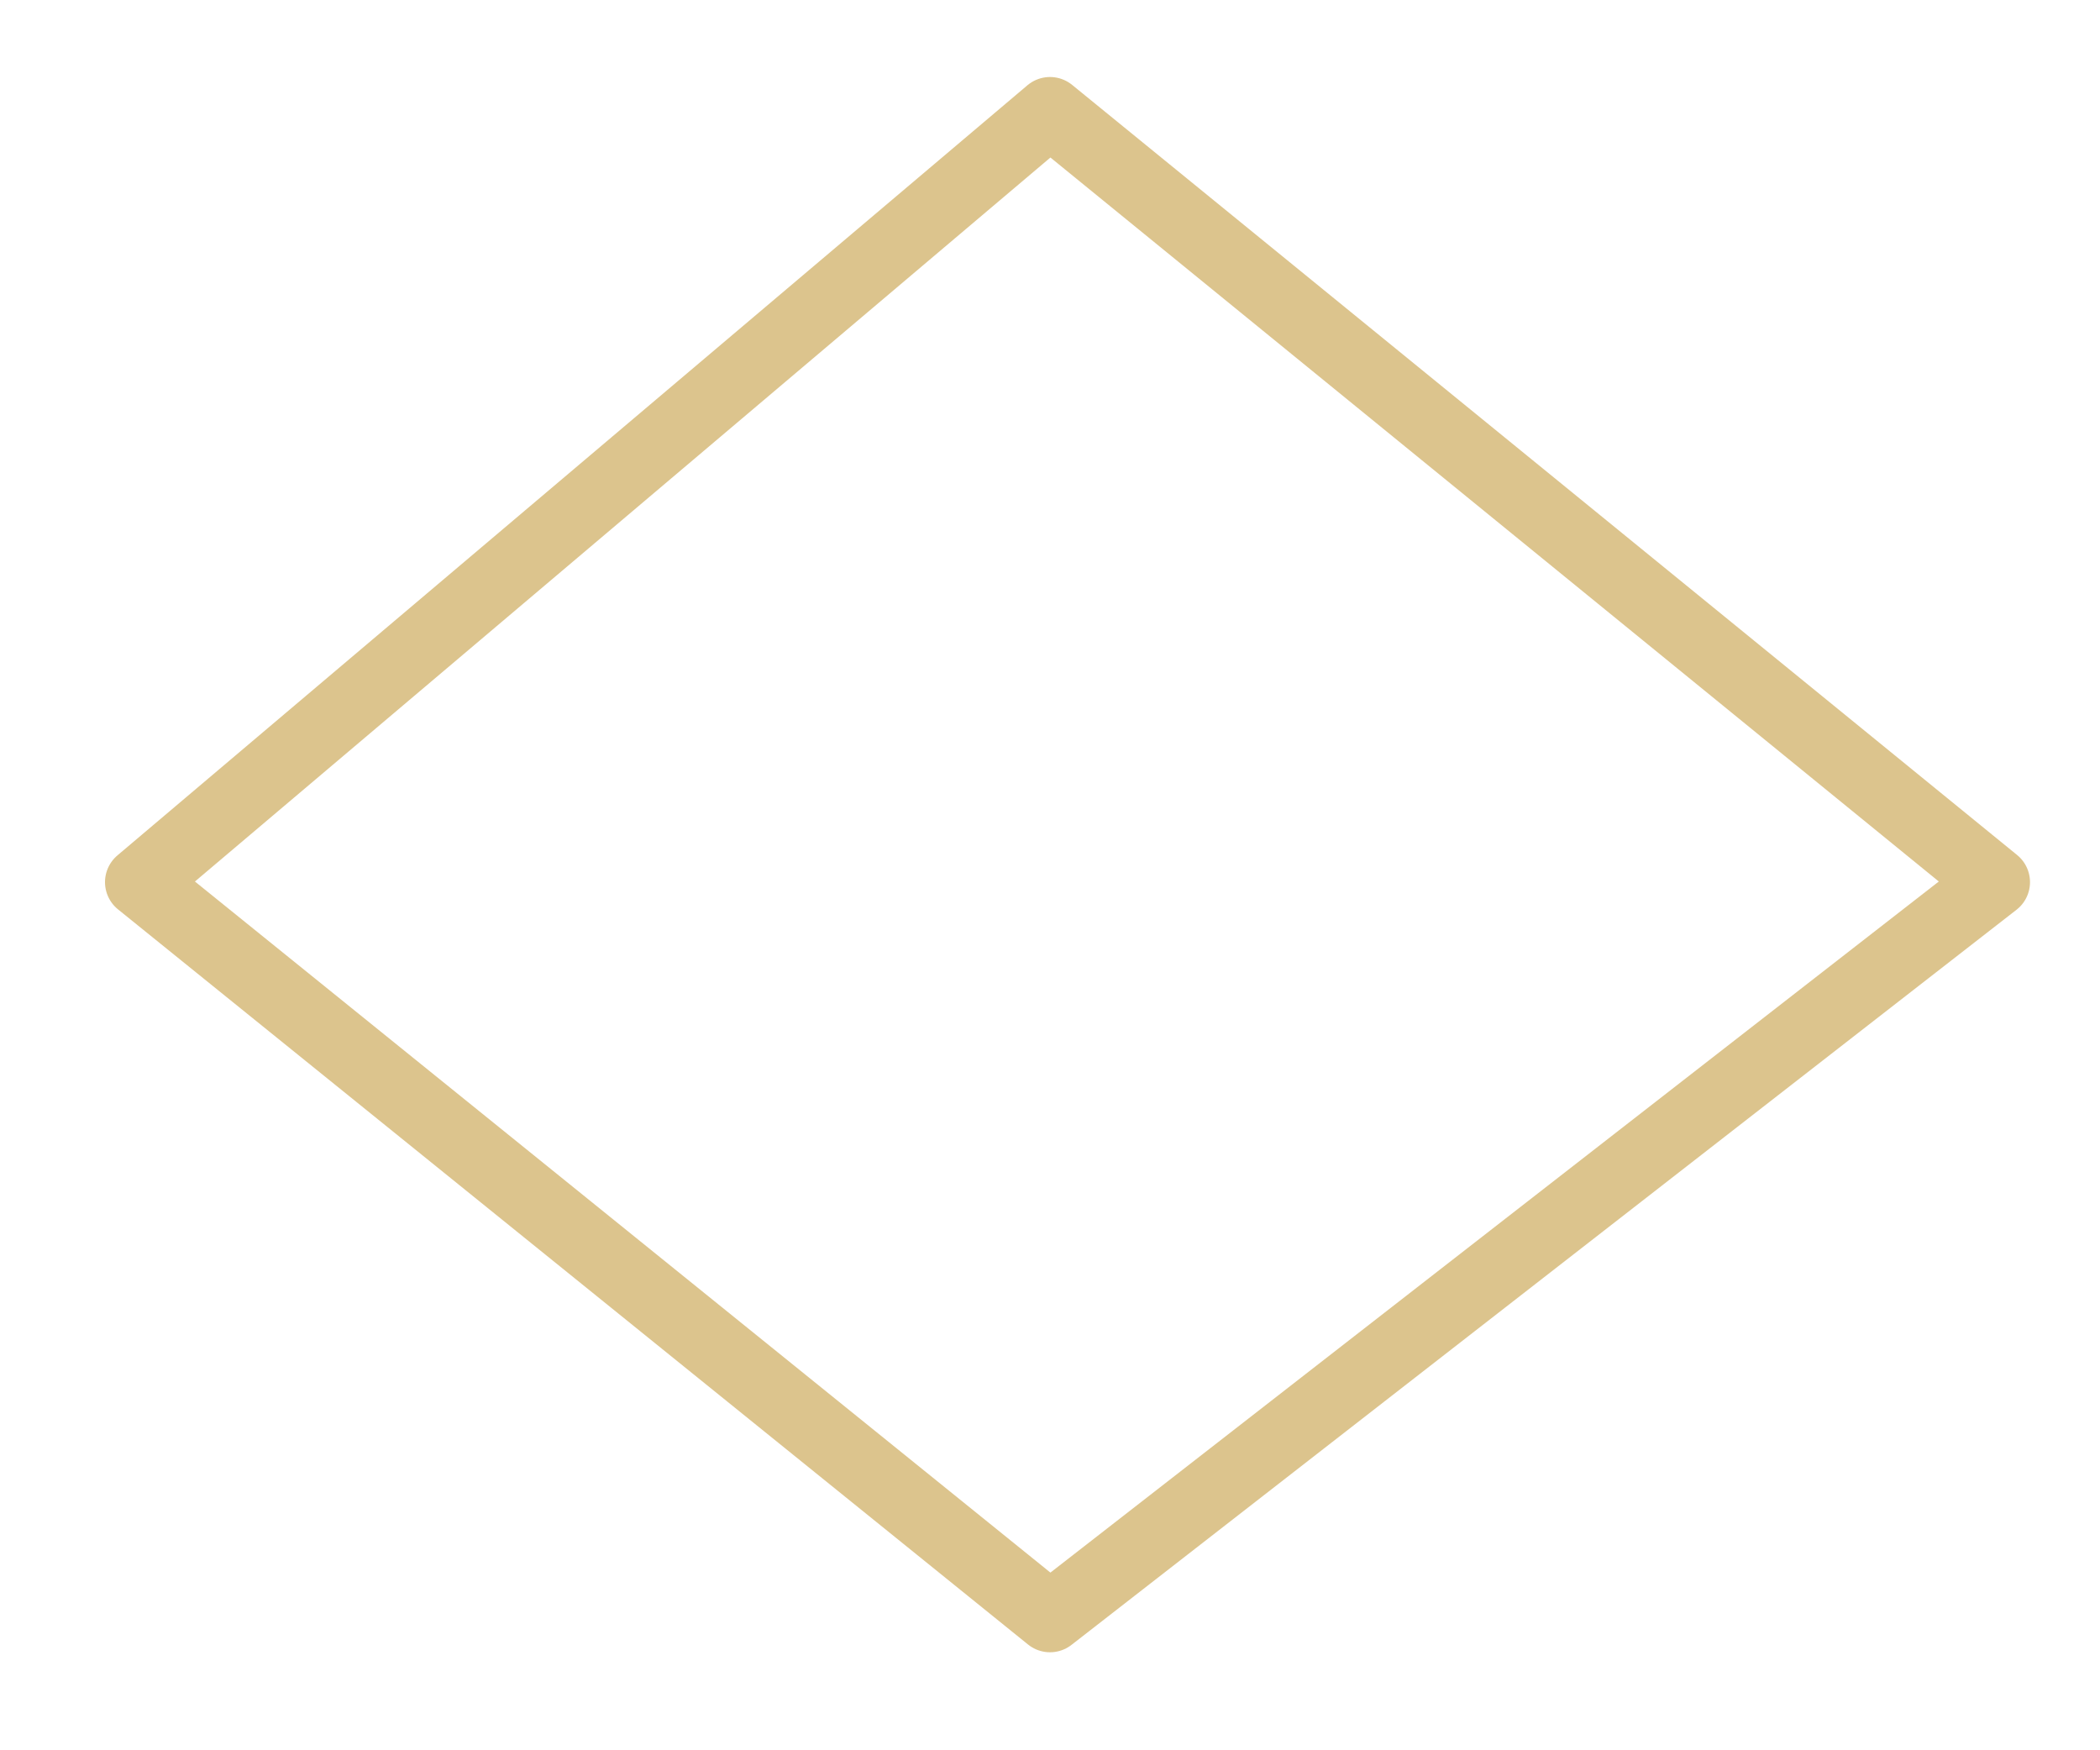 <?xml version="1.0" encoding="utf-8"?>
<!-- Generator: Adobe Illustrator 25.0.0, SVG Export Plug-In . SVG Version: 6.00 Build 0)  -->
<svg version="1.1" id="Layer_1" xmlns="http://www.w3.org/2000/svg" xmlns:xlink="http://www.w3.org/1999/xlink" x="0px" y="0px"
	 viewBox="0 0 30 25" style="enable-background:new 0 0 30 25;" xml:space="preserve">
<style type="text/css">
	.st0{fill:none;stroke:#DCC48D;stroke-linejoin:round;}
	.st1{fill:none;stroke:#DCBC7D;stroke-width:7;stroke-miterlimit:10;enable-background:new    ;}
</style>
<path class="st0" d="M15,1.6l-13,11l13,10.5l13.5-10.5L15,1.6z"/>
<path class="st1" d="M-183.3-3.1L2.5-154c0,0,12.4-12.3,26.3,0l7.1,5.7L221,1c0,0,13.1,10.9,2.6,19.9l-196,160.7
	c0,0-10.5,9.8-22.1,0l-188.8-155C-183.3,26.5-204.1,13.8-183.3-3.1z"/>
<path class="st1" d="M-183.3-3.1L2.5-154c0,0,12.4-12.3,26.3,0l7.1,5.7L221,1c0,0,13.1,10.9,2.6,19.9l-196,160.7
	c0,0-10.5,9.8-22.1,0l-188.8-155C-183.3,26.5-204.1,13.8-183.3-3.1z"/>
</svg>

